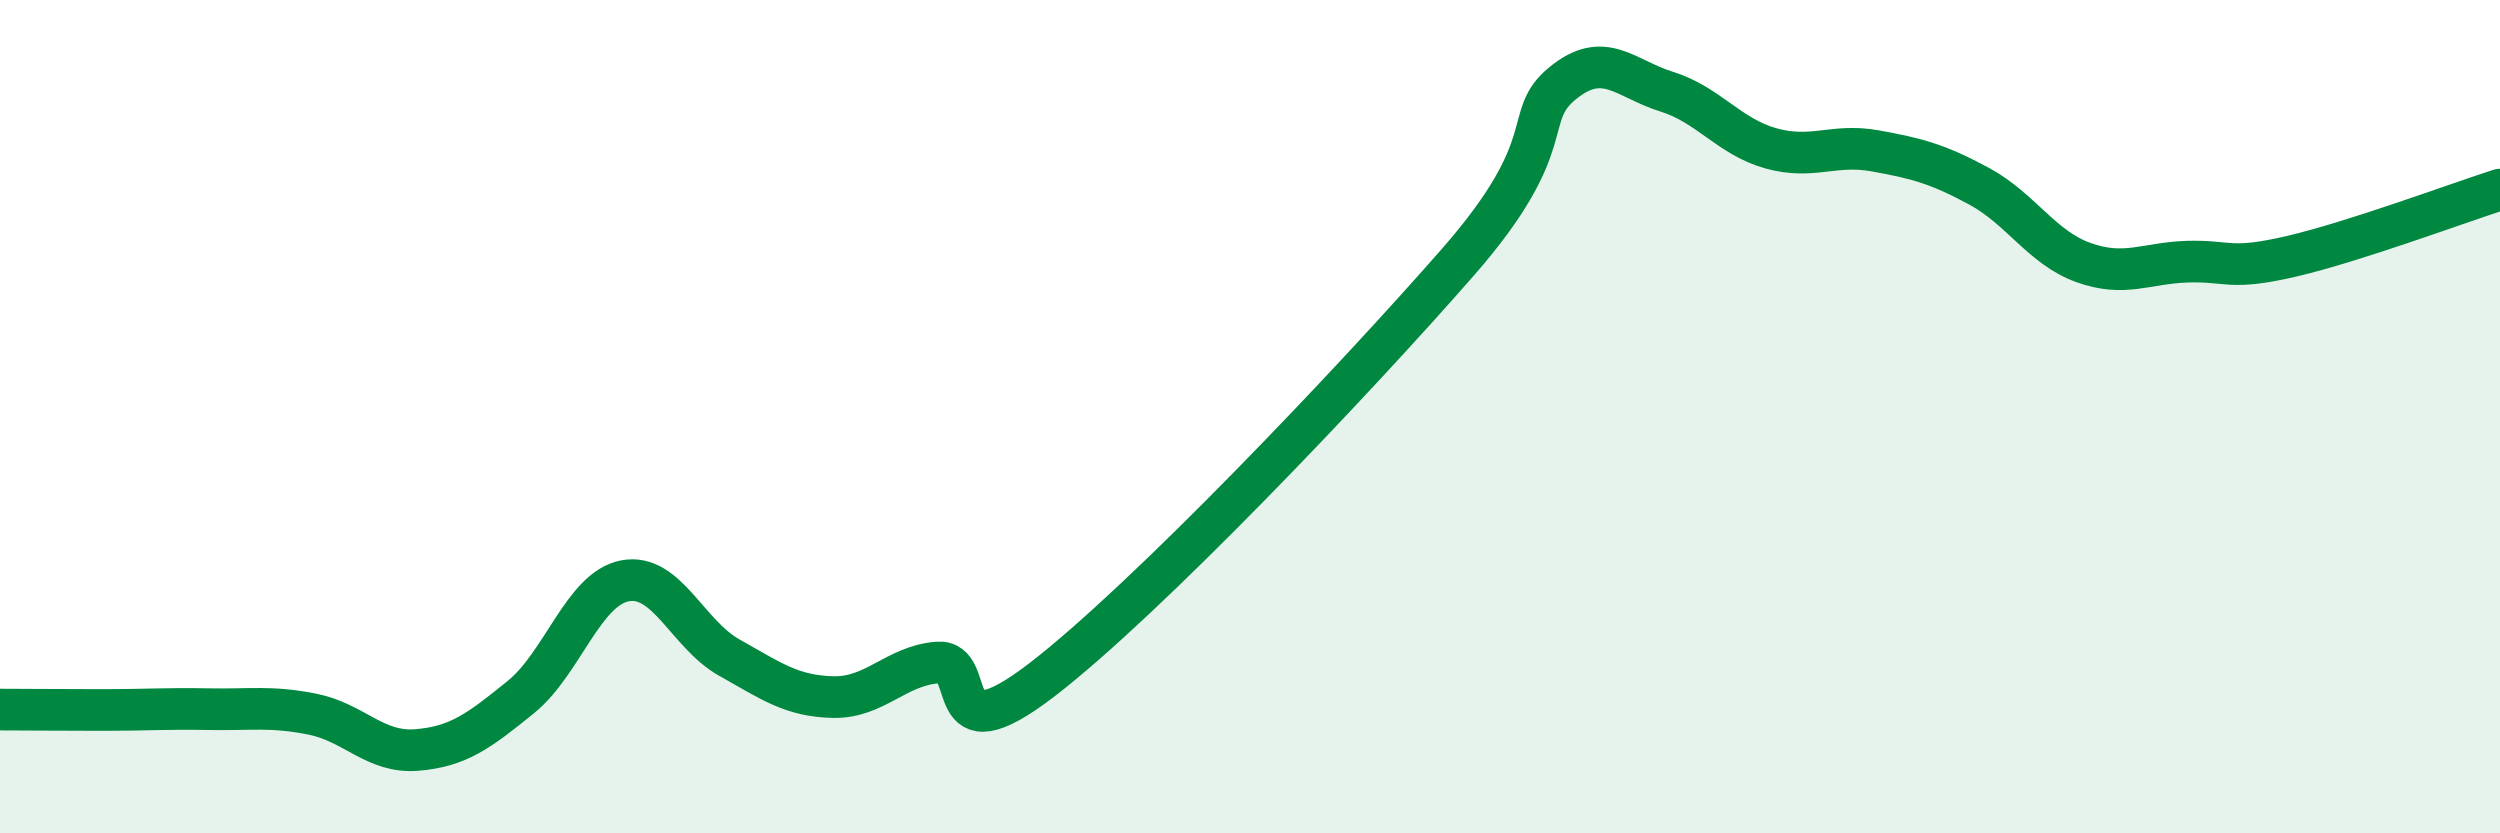 
    <svg width="60" height="20" viewBox="0 0 60 20" xmlns="http://www.w3.org/2000/svg">
      <path
        d="M 0,17.03 C 0.5,17.03 1.5,17.04 2.5,17.04 C 3.5,17.04 4,17 5,17.02 C 6,17.04 6.5,16.94 7.5,17.14 C 8.5,17.34 9,18.08 10,18 C 11,17.92 11.5,17.54 12.5,16.73 C 13.5,15.92 14,14.13 15,13.94 C 16,13.75 16.5,15.22 17.5,15.78 C 18.5,16.34 19,16.71 20,16.73 C 21,16.75 21.5,15.98 22.5,15.9 C 23.5,15.82 22.5,18.24 25,16.32 C 27.5,14.4 32.5,9.14 35,6.28 C 37.5,3.42 36.5,2.82 37.5,2 C 38.5,1.18 39,1.89 40,2.2 C 41,2.51 41.5,3.28 42.5,3.56 C 43.5,3.84 44,3.44 45,3.62 C 46,3.8 46.5,3.93 47.5,4.47 C 48.5,5.01 49,5.94 50,6.3 C 51,6.66 51.5,6.31 52.5,6.28 C 53.5,6.25 53.5,6.5 55,6.15 C 56.5,5.8 59,4.87 60,4.55L60 20L0 20Z"
        fill="#008740"
        opacity="0.1"
        stroke-linecap="round"
        stroke-linejoin="round"
      />
      <path
        d="M 0,17.03 C 0.5,17.03 1.5,17.04 2.5,17.04 C 3.5,17.04 4,17 5,17.02 C 6,17.04 6.5,16.94 7.5,17.14 C 8.5,17.34 9,18.08 10,18 C 11,17.92 11.5,17.54 12.5,16.73 C 13.5,15.92 14,14.13 15,13.94 C 16,13.75 16.5,15.22 17.5,15.78 C 18.5,16.34 19,16.71 20,16.73 C 21,16.75 21.5,15.98 22.5,15.9 C 23.5,15.82 22.5,18.24 25,16.32 C 27.5,14.4 32.5,9.14 35,6.28 C 37.5,3.42 36.5,2.82 37.5,2 C 38.5,1.18 39,1.89 40,2.2 C 41,2.51 41.5,3.28 42.5,3.56 C 43.5,3.84 44,3.44 45,3.62 C 46,3.8 46.5,3.93 47.5,4.47 C 48.5,5.01 49,5.94 50,6.3 C 51,6.66 51.5,6.31 52.5,6.28 C 53.5,6.25 53.5,6.5 55,6.15 C 56.5,5.8 59,4.87 60,4.55"
        stroke="#008740"
        stroke-width="1"
        fill="none"
        stroke-linecap="round"
        stroke-linejoin="round"
      />
    </svg>
  